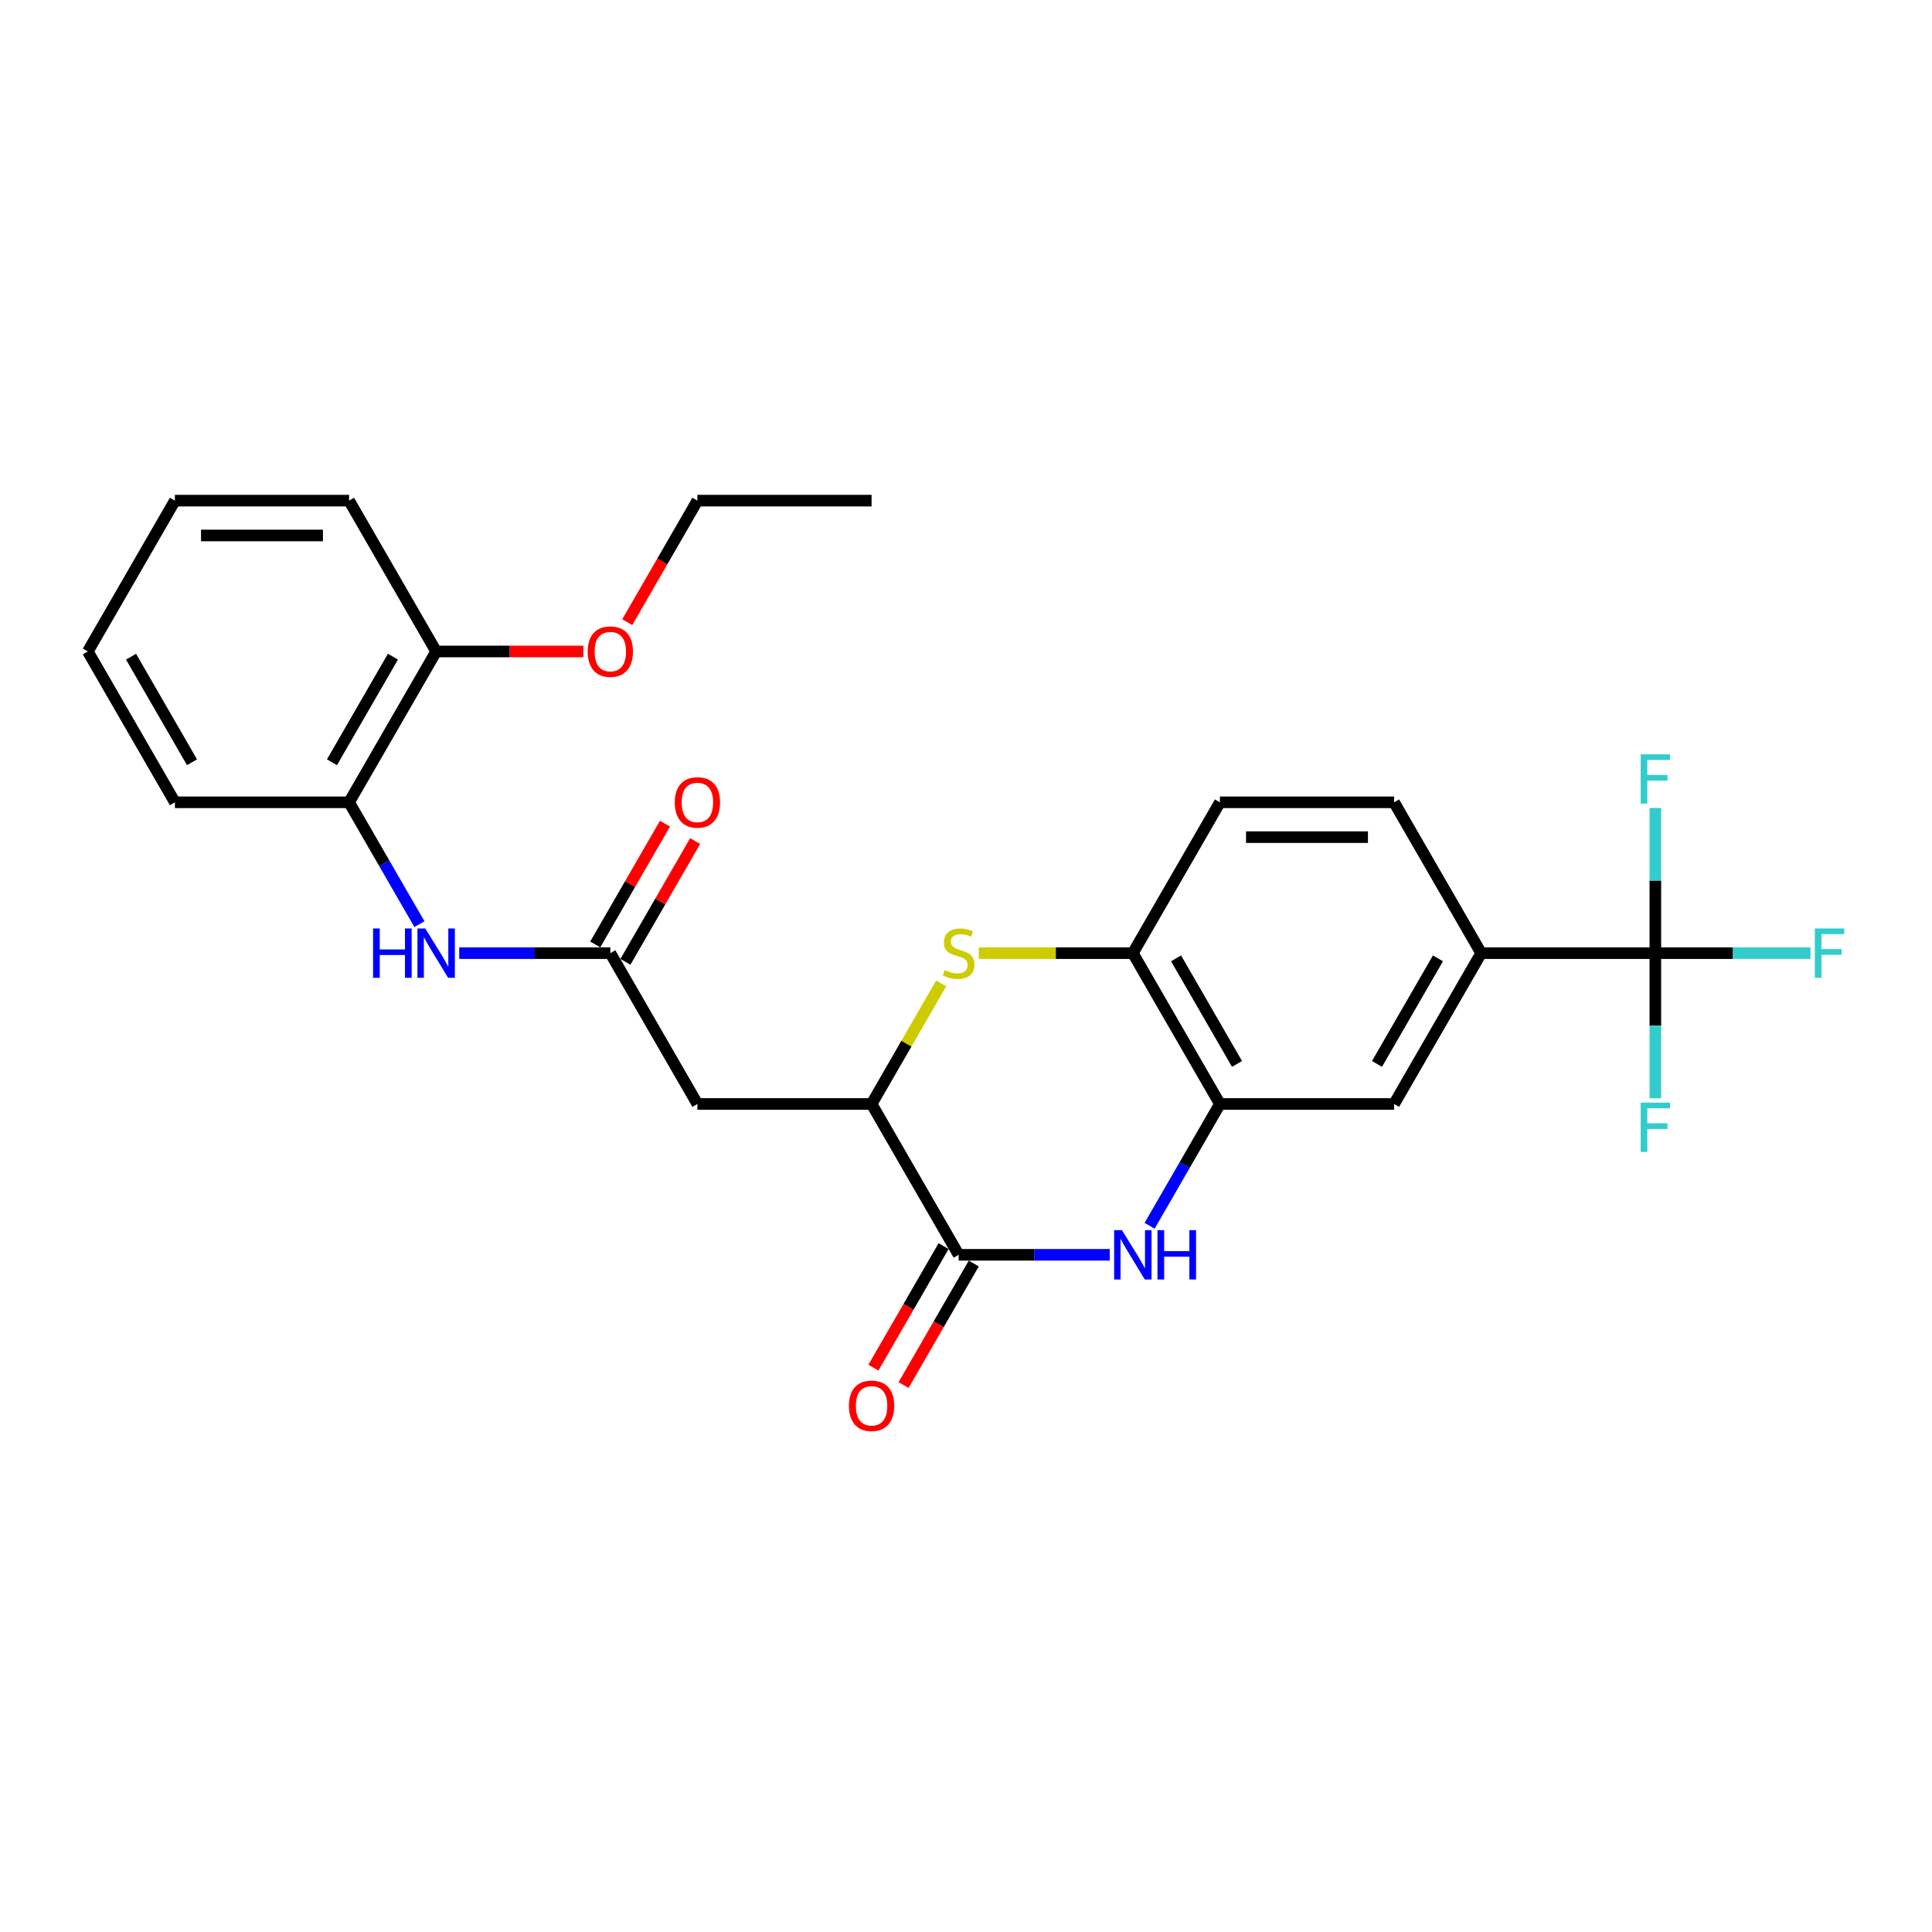 <?xml version='1.0' encoding='iso-8859-1'?>
<svg version='1.1' baseProfile='full'
              xmlns='http://www.w3.org/2000/svg'
                      xmlns:rdkit='http://www.rdkit.org/xml'
                      xmlns:xlink='http://www.w3.org/1999/xlink'
                  xml:space='preserve'
width='1000px' height='1000px' viewBox='0 0 1000 1000'>
<!-- END OF HEADER -->
<rect style='opacity:1.0;fill:#FFFFFF;stroke:none' width='1000' height='1000' x='0' y='0'> </rect>
<path class='bond-0' d='M 574.419,649.491 L 535.312,649.491' style='fill:none;fill-rule:evenodd;stroke:#0000FF;stroke-width:6px;stroke-linecap:butt;stroke-linejoin:miter;stroke-opacity:1' />
<path class='bond-0' d='M 535.312,649.491 L 496.205,649.491' style='fill:none;fill-rule:evenodd;stroke:#000000;stroke-width:6px;stroke-linecap:butt;stroke-linejoin:miter;stroke-opacity:1' />
<path class='bond-4' d='M 595.026,634.472 L 613.228,602.946' style='fill:none;fill-rule:evenodd;stroke:#0000FF;stroke-width:6px;stroke-linecap:butt;stroke-linejoin:miter;stroke-opacity:1' />
<path class='bond-4' d='M 613.228,602.946 L 631.43,571.419' style='fill:none;fill-rule:evenodd;stroke:#000000;stroke-width:6px;stroke-linecap:butt;stroke-linejoin:miter;stroke-opacity:1' />
<path class='bond-2' d='M 496.205,649.491 L 451.13,571.419' style='fill:none;fill-rule:evenodd;stroke:#000000;stroke-width:6px;stroke-linecap:butt;stroke-linejoin:miter;stroke-opacity:1' />
<path class='bond-12' d='M 488.397,644.984 L 470.237,676.438' style='fill:none;fill-rule:evenodd;stroke:#000000;stroke-width:6px;stroke-linecap:butt;stroke-linejoin:miter;stroke-opacity:1' />
<path class='bond-12' d='M 470.237,676.438 L 452.077,707.893' style='fill:none;fill-rule:evenodd;stroke:#FF0000;stroke-width:6px;stroke-linecap:butt;stroke-linejoin:miter;stroke-opacity:1' />
<path class='bond-12' d='M 504.012,653.999 L 485.852,685.453' style='fill:none;fill-rule:evenodd;stroke:#000000;stroke-width:6px;stroke-linecap:butt;stroke-linejoin:miter;stroke-opacity:1' />
<path class='bond-12' d='M 485.852,685.453 L 467.691,716.908' style='fill:none;fill-rule:evenodd;stroke:#FF0000;stroke-width:6px;stroke-linecap:butt;stroke-linejoin:miter;stroke-opacity:1' />
<path class='bond-1' d='M 506.644,493.347 L 546.499,493.347' style='fill:none;fill-rule:evenodd;stroke:#CCCC00;stroke-width:6px;stroke-linecap:butt;stroke-linejoin:miter;stroke-opacity:1' />
<path class='bond-1' d='M 546.499,493.347 L 586.355,493.347' style='fill:none;fill-rule:evenodd;stroke:#000000;stroke-width:6px;stroke-linecap:butt;stroke-linejoin:miter;stroke-opacity:1' />
<path class='bond-27' d='M 487.159,509.015 L 469.144,540.217' style='fill:none;fill-rule:evenodd;stroke:#CCCC00;stroke-width:6px;stroke-linecap:butt;stroke-linejoin:miter;stroke-opacity:1' />
<path class='bond-27' d='M 469.144,540.217 L 451.13,571.419' style='fill:none;fill-rule:evenodd;stroke:#000000;stroke-width:6px;stroke-linecap:butt;stroke-linejoin:miter;stroke-opacity:1' />
<path class='bond-5' d='M 451.13,571.419 L 360.98,571.419' style='fill:none;fill-rule:evenodd;stroke:#000000;stroke-width:6px;stroke-linecap:butt;stroke-linejoin:miter;stroke-opacity:1' />
<path class='bond-3' d='M 856.805,493.347 L 766.655,493.347' style='fill:none;fill-rule:evenodd;stroke:#000000;stroke-width:6px;stroke-linecap:butt;stroke-linejoin:miter;stroke-opacity:1' />
<path class='bond-17' d='M 856.805,493.347 L 896.958,493.347' style='fill:none;fill-rule:evenodd;stroke:#000000;stroke-width:6px;stroke-linecap:butt;stroke-linejoin:miter;stroke-opacity:1' />
<path class='bond-17' d='M 896.958,493.347 L 937.11,493.347' style='fill:none;fill-rule:evenodd;stroke:#33CCCC;stroke-width:6px;stroke-linecap:butt;stroke-linejoin:miter;stroke-opacity:1' />
<path class='bond-18' d='M 856.805,493.347 L 856.805,530.912' style='fill:none;fill-rule:evenodd;stroke:#000000;stroke-width:6px;stroke-linecap:butt;stroke-linejoin:miter;stroke-opacity:1' />
<path class='bond-18' d='M 856.805,530.912 L 856.805,568.478' style='fill:none;fill-rule:evenodd;stroke:#33CCCC;stroke-width:6px;stroke-linecap:butt;stroke-linejoin:miter;stroke-opacity:1' />
<path class='bond-19' d='M 856.805,493.347 L 856.805,455.781' style='fill:none;fill-rule:evenodd;stroke:#000000;stroke-width:6px;stroke-linecap:butt;stroke-linejoin:miter;stroke-opacity:1' />
<path class='bond-19' d='M 856.805,455.781 L 856.805,418.216' style='fill:none;fill-rule:evenodd;stroke:#33CCCC;stroke-width:6px;stroke-linecap:butt;stroke-linejoin:miter;stroke-opacity:1' />
<path class='bond-7' d='M 631.43,571.419 L 586.355,493.347' style='fill:none;fill-rule:evenodd;stroke:#000000;stroke-width:6px;stroke-linecap:butt;stroke-linejoin:miter;stroke-opacity:1' />
<path class='bond-7' d='M 640.283,550.693 L 608.73,496.043' style='fill:none;fill-rule:evenodd;stroke:#000000;stroke-width:6px;stroke-linecap:butt;stroke-linejoin:miter;stroke-opacity:1' />
<path class='bond-10' d='M 631.43,571.419 L 721.58,571.419' style='fill:none;fill-rule:evenodd;stroke:#000000;stroke-width:6px;stroke-linecap:butt;stroke-linejoin:miter;stroke-opacity:1' />
<path class='bond-6' d='M 360.98,571.419 L 315.905,493.347' style='fill:none;fill-rule:evenodd;stroke:#000000;stroke-width:6px;stroke-linecap:butt;stroke-linejoin:miter;stroke-opacity:1' />
<path class='bond-9' d='M 315.905,493.347 L 276.798,493.347' style='fill:none;fill-rule:evenodd;stroke:#000000;stroke-width:6px;stroke-linecap:butt;stroke-linejoin:miter;stroke-opacity:1' />
<path class='bond-9' d='M 276.798,493.347 L 237.69,493.347' style='fill:none;fill-rule:evenodd;stroke:#0000FF;stroke-width:6px;stroke-linecap:butt;stroke-linejoin:miter;stroke-opacity:1' />
<path class='bond-13' d='M 323.712,497.854 L 341.758,466.598' style='fill:none;fill-rule:evenodd;stroke:#000000;stroke-width:6px;stroke-linecap:butt;stroke-linejoin:miter;stroke-opacity:1' />
<path class='bond-13' d='M 341.758,466.598 L 359.803,435.342' style='fill:none;fill-rule:evenodd;stroke:#FF0000;stroke-width:6px;stroke-linecap:butt;stroke-linejoin:miter;stroke-opacity:1' />
<path class='bond-13' d='M 308.097,488.839 L 326.143,457.583' style='fill:none;fill-rule:evenodd;stroke:#000000;stroke-width:6px;stroke-linecap:butt;stroke-linejoin:miter;stroke-opacity:1' />
<path class='bond-13' d='M 326.143,457.583 L 344.189,426.327' style='fill:none;fill-rule:evenodd;stroke:#FF0000;stroke-width:6px;stroke-linecap:butt;stroke-linejoin:miter;stroke-opacity:1' />
<path class='bond-14' d='M 586.355,493.347 L 631.43,415.275' style='fill:none;fill-rule:evenodd;stroke:#000000;stroke-width:6px;stroke-linecap:butt;stroke-linejoin:miter;stroke-opacity:1' />
<path class='bond-8' d='M 766.655,493.347 L 721.58,571.419' style='fill:none;fill-rule:evenodd;stroke:#000000;stroke-width:6px;stroke-linecap:butt;stroke-linejoin:miter;stroke-opacity:1' />
<path class='bond-8' d='M 744.279,496.043 L 712.727,550.693' style='fill:none;fill-rule:evenodd;stroke:#000000;stroke-width:6px;stroke-linecap:butt;stroke-linejoin:miter;stroke-opacity:1' />
<path class='bond-15' d='M 766.655,493.347 L 721.58,415.275' style='fill:none;fill-rule:evenodd;stroke:#000000;stroke-width:6px;stroke-linecap:butt;stroke-linejoin:miter;stroke-opacity:1' />
<path class='bond-11' d='M 217.083,478.328 L 198.881,446.801' style='fill:none;fill-rule:evenodd;stroke:#0000FF;stroke-width:6px;stroke-linecap:butt;stroke-linejoin:miter;stroke-opacity:1' />
<path class='bond-11' d='M 198.881,446.801 L 180.68,415.275' style='fill:none;fill-rule:evenodd;stroke:#000000;stroke-width:6px;stroke-linecap:butt;stroke-linejoin:miter;stroke-opacity:1' />
<path class='bond-16' d='M 180.68,415.275 L 225.755,337.203' style='fill:none;fill-rule:evenodd;stroke:#000000;stroke-width:6px;stroke-linecap:butt;stroke-linejoin:miter;stroke-opacity:1' />
<path class='bond-16' d='M 171.826,394.549 L 203.379,339.898' style='fill:none;fill-rule:evenodd;stroke:#000000;stroke-width:6px;stroke-linecap:butt;stroke-linejoin:miter;stroke-opacity:1' />
<path class='bond-21' d='M 180.68,415.275 L 90.53,415.275' style='fill:none;fill-rule:evenodd;stroke:#000000;stroke-width:6px;stroke-linecap:butt;stroke-linejoin:miter;stroke-opacity:1' />
<path class='bond-28' d='M 631.43,415.275 L 721.58,415.275' style='fill:none;fill-rule:evenodd;stroke:#000000;stroke-width:6px;stroke-linecap:butt;stroke-linejoin:miter;stroke-opacity:1' />
<path class='bond-28' d='M 644.952,433.305 L 708.057,433.305' style='fill:none;fill-rule:evenodd;stroke:#000000;stroke-width:6px;stroke-linecap:butt;stroke-linejoin:miter;stroke-opacity:1' />
<path class='bond-20' d='M 225.755,337.203 L 263.843,337.203' style='fill:none;fill-rule:evenodd;stroke:#000000;stroke-width:6px;stroke-linecap:butt;stroke-linejoin:miter;stroke-opacity:1' />
<path class='bond-20' d='M 263.843,337.203 L 301.931,337.203' style='fill:none;fill-rule:evenodd;stroke:#FF0000;stroke-width:6px;stroke-linecap:butt;stroke-linejoin:miter;stroke-opacity:1' />
<path class='bond-22' d='M 225.755,337.203 L 180.68,259.13' style='fill:none;fill-rule:evenodd;stroke:#000000;stroke-width:6px;stroke-linecap:butt;stroke-linejoin:miter;stroke-opacity:1' />
<path class='bond-23' d='M 324.659,322.039 L 342.819,290.585' style='fill:none;fill-rule:evenodd;stroke:#FF0000;stroke-width:6px;stroke-linecap:butt;stroke-linejoin:miter;stroke-opacity:1' />
<path class='bond-23' d='M 342.819,290.585 L 360.98,259.13' style='fill:none;fill-rule:evenodd;stroke:#000000;stroke-width:6px;stroke-linecap:butt;stroke-linejoin:miter;stroke-opacity:1' />
<path class='bond-25' d='M 90.53,415.275 L 45.455,337.202' style='fill:none;fill-rule:evenodd;stroke:#000000;stroke-width:6px;stroke-linecap:butt;stroke-linejoin:miter;stroke-opacity:1' />
<path class='bond-25' d='M 99.383,394.549 L 67.83,339.898' style='fill:none;fill-rule:evenodd;stroke:#000000;stroke-width:6px;stroke-linecap:butt;stroke-linejoin:miter;stroke-opacity:1' />
<path class='bond-29' d='M 180.68,259.13 L 90.53,259.13' style='fill:none;fill-rule:evenodd;stroke:#000000;stroke-width:6px;stroke-linecap:butt;stroke-linejoin:miter;stroke-opacity:1' />
<path class='bond-29' d='M 167.157,277.16 L 104.052,277.16' style='fill:none;fill-rule:evenodd;stroke:#000000;stroke-width:6px;stroke-linecap:butt;stroke-linejoin:miter;stroke-opacity:1' />
<path class='bond-24' d='M 360.98,259.13 L 451.13,259.13' style='fill:none;fill-rule:evenodd;stroke:#000000;stroke-width:6px;stroke-linecap:butt;stroke-linejoin:miter;stroke-opacity:1' />
<path class='bond-26' d='M 45.455,337.202 L 90.53,259.13' style='fill:none;fill-rule:evenodd;stroke:#000000;stroke-width:6px;stroke-linecap:butt;stroke-linejoin:miter;stroke-opacity:1' />
<path  class='atom-0' d='M 580.711 636.726
L 589.077 650.249
Q 589.907 651.583, 591.241 653.999
Q 592.575 656.415, 592.647 656.559
L 592.647 636.726
L 596.037 636.726
L 596.037 662.257
L 592.539 662.257
L 583.56 647.472
Q 582.514 645.741, 581.396 643.758
Q 580.315 641.775, 579.99 641.161
L 579.99 662.257
L 576.673 662.257
L 576.673 636.726
L 580.711 636.726
' fill='#0000FF'/>
<path  class='atom-0' d='M 599.102 636.726
L 602.564 636.726
L 602.564 647.58
L 615.617 647.58
L 615.617 636.726
L 619.079 636.726
L 619.079 662.257
L 615.617 662.257
L 615.617 650.465
L 602.564 650.465
L 602.564 662.257
L 599.102 662.257
L 599.102 636.726
' fill='#0000FF'/>
<path  class='atom-2' d='M 488.993 502.11
Q 489.281 502.218, 490.471 502.723
Q 491.661 503.227, 492.959 503.552
Q 494.294 503.84, 495.592 503.84
Q 498.008 503.84, 499.414 502.686
Q 500.82 501.496, 500.82 499.441
Q 500.82 498.035, 500.099 497.169
Q 499.414 496.304, 498.332 495.835
Q 497.25 495.366, 495.447 494.825
Q 493.176 494.14, 491.805 493.491
Q 490.471 492.842, 489.498 491.472
Q 488.56 490.102, 488.56 487.794
Q 488.56 484.584, 490.724 482.601
Q 492.923 480.618, 497.25 480.618
Q 500.207 480.618, 503.561 482.024
L 502.732 484.801
Q 499.666 483.539, 497.359 483.539
Q 494.87 483.539, 493.5 484.584
Q 492.13 485.594, 492.166 487.361
Q 492.166 488.731, 492.851 489.561
Q 493.572 490.39, 494.582 490.859
Q 495.628 491.328, 497.359 491.868
Q 499.666 492.59, 501.037 493.311
Q 502.407 494.032, 503.381 495.511
Q 504.39 496.953, 504.39 499.441
Q 504.39 502.975, 502.01 504.886
Q 499.666 506.761, 495.736 506.761
Q 493.464 506.761, 491.733 506.256
Q 490.038 505.788, 488.019 504.958
L 488.993 502.11
' fill='#CCCC00'/>
<path  class='atom-10' d='M 193.102 480.582
L 196.564 480.582
L 196.564 491.436
L 209.618 491.436
L 209.618 480.582
L 213.08 480.582
L 213.08 506.112
L 209.618 506.112
L 209.618 494.321
L 196.564 494.321
L 196.564 506.112
L 193.102 506.112
L 193.102 480.582
' fill='#0000FF'/>
<path  class='atom-10' d='M 220.111 480.582
L 228.477 494.104
Q 229.307 495.438, 230.641 497.854
Q 231.975 500.27, 232.047 500.415
L 232.047 480.582
L 235.437 480.582
L 235.437 506.112
L 231.939 506.112
L 222.96 491.328
Q 221.914 489.597, 220.796 487.613
Q 219.715 485.63, 219.39 485.017
L 219.39 506.112
L 216.072 506.112
L 216.072 480.582
L 220.111 480.582
' fill='#0000FF'/>
<path  class='atom-13' d='M 439.41 727.636
Q 439.41 721.505, 442.439 718.08
Q 445.468 714.654, 451.13 714.654
Q 456.791 714.654, 459.82 718.08
Q 462.849 721.505, 462.849 727.636
Q 462.849 733.838, 459.784 737.372
Q 456.719 740.87, 451.13 740.87
Q 445.504 740.87, 442.439 737.372
Q 439.41 733.874, 439.41 727.636
M 451.13 737.985
Q 455.024 737.985, 457.116 735.389
Q 459.243 732.756, 459.243 727.636
Q 459.243 722.623, 457.116 720.099
Q 455.024 717.539, 451.13 717.539
Q 447.235 717.539, 445.108 720.063
Q 443.016 722.587, 443.016 727.636
Q 443.016 732.792, 445.108 735.389
Q 447.235 737.985, 451.13 737.985
' fill='#FF0000'/>
<path  class='atom-14' d='M 349.26 415.347
Q 349.26 409.217, 352.289 405.791
Q 355.318 402.365, 360.98 402.365
Q 366.641 402.365, 369.67 405.791
Q 372.699 409.217, 372.699 415.347
Q 372.699 421.549, 369.634 425.083
Q 366.569 428.581, 360.98 428.581
Q 355.354 428.581, 352.289 425.083
Q 349.26 421.585, 349.26 415.347
M 360.98 425.696
Q 364.874 425.696, 366.966 423.1
Q 369.093 420.467, 369.093 415.347
Q 369.093 410.334, 366.966 407.81
Q 364.874 405.25, 360.98 405.25
Q 357.085 405.25, 354.958 407.774
Q 352.866 410.298, 352.866 415.347
Q 352.866 420.503, 354.958 423.1
Q 357.085 425.696, 360.98 425.696
' fill='#FF0000'/>
<path  class='atom-18' d='M 939.364 480.582
L 954.545 480.582
L 954.545 483.503
L 942.79 483.503
L 942.79 491.255
L 953.247 491.255
L 953.247 494.212
L 942.79 494.212
L 942.79 506.112
L 939.364 506.112
L 939.364 480.582
' fill='#33CCCC'/>
<path  class='atom-19' d='M 849.214 570.732
L 864.395 570.732
L 864.395 573.653
L 852.64 573.653
L 852.64 581.405
L 863.097 581.405
L 863.097 584.362
L 852.64 584.362
L 852.64 596.262
L 849.214 596.262
L 849.214 570.732
' fill='#33CCCC'/>
<path  class='atom-20' d='M 849.214 390.432
L 864.395 390.432
L 864.395 393.353
L 852.64 393.353
L 852.64 401.105
L 863.097 401.105
L 863.097 404.062
L 852.64 404.062
L 852.64 415.962
L 849.214 415.962
L 849.214 390.432
' fill='#33CCCC'/>
<path  class='atom-21' d='M 304.185 337.275
Q 304.185 331.144, 307.214 327.719
Q 310.243 324.293, 315.905 324.293
Q 321.566 324.293, 324.595 327.719
Q 327.624 331.144, 327.624 337.275
Q 327.624 343.477, 324.559 347.011
Q 321.494 350.509, 315.905 350.509
Q 310.279 350.509, 307.214 347.011
Q 304.185 343.513, 304.185 337.275
M 315.905 347.624
Q 319.799 347.624, 321.891 345.028
Q 324.018 342.395, 324.018 337.275
Q 324.018 332.262, 321.891 329.738
Q 319.799 327.178, 315.905 327.178
Q 312.01 327.178, 309.883 329.702
Q 307.791 332.226, 307.791 337.275
Q 307.791 342.431, 309.883 345.028
Q 312.01 347.624, 315.905 347.624
' fill='#FF0000'/>
</svg>
